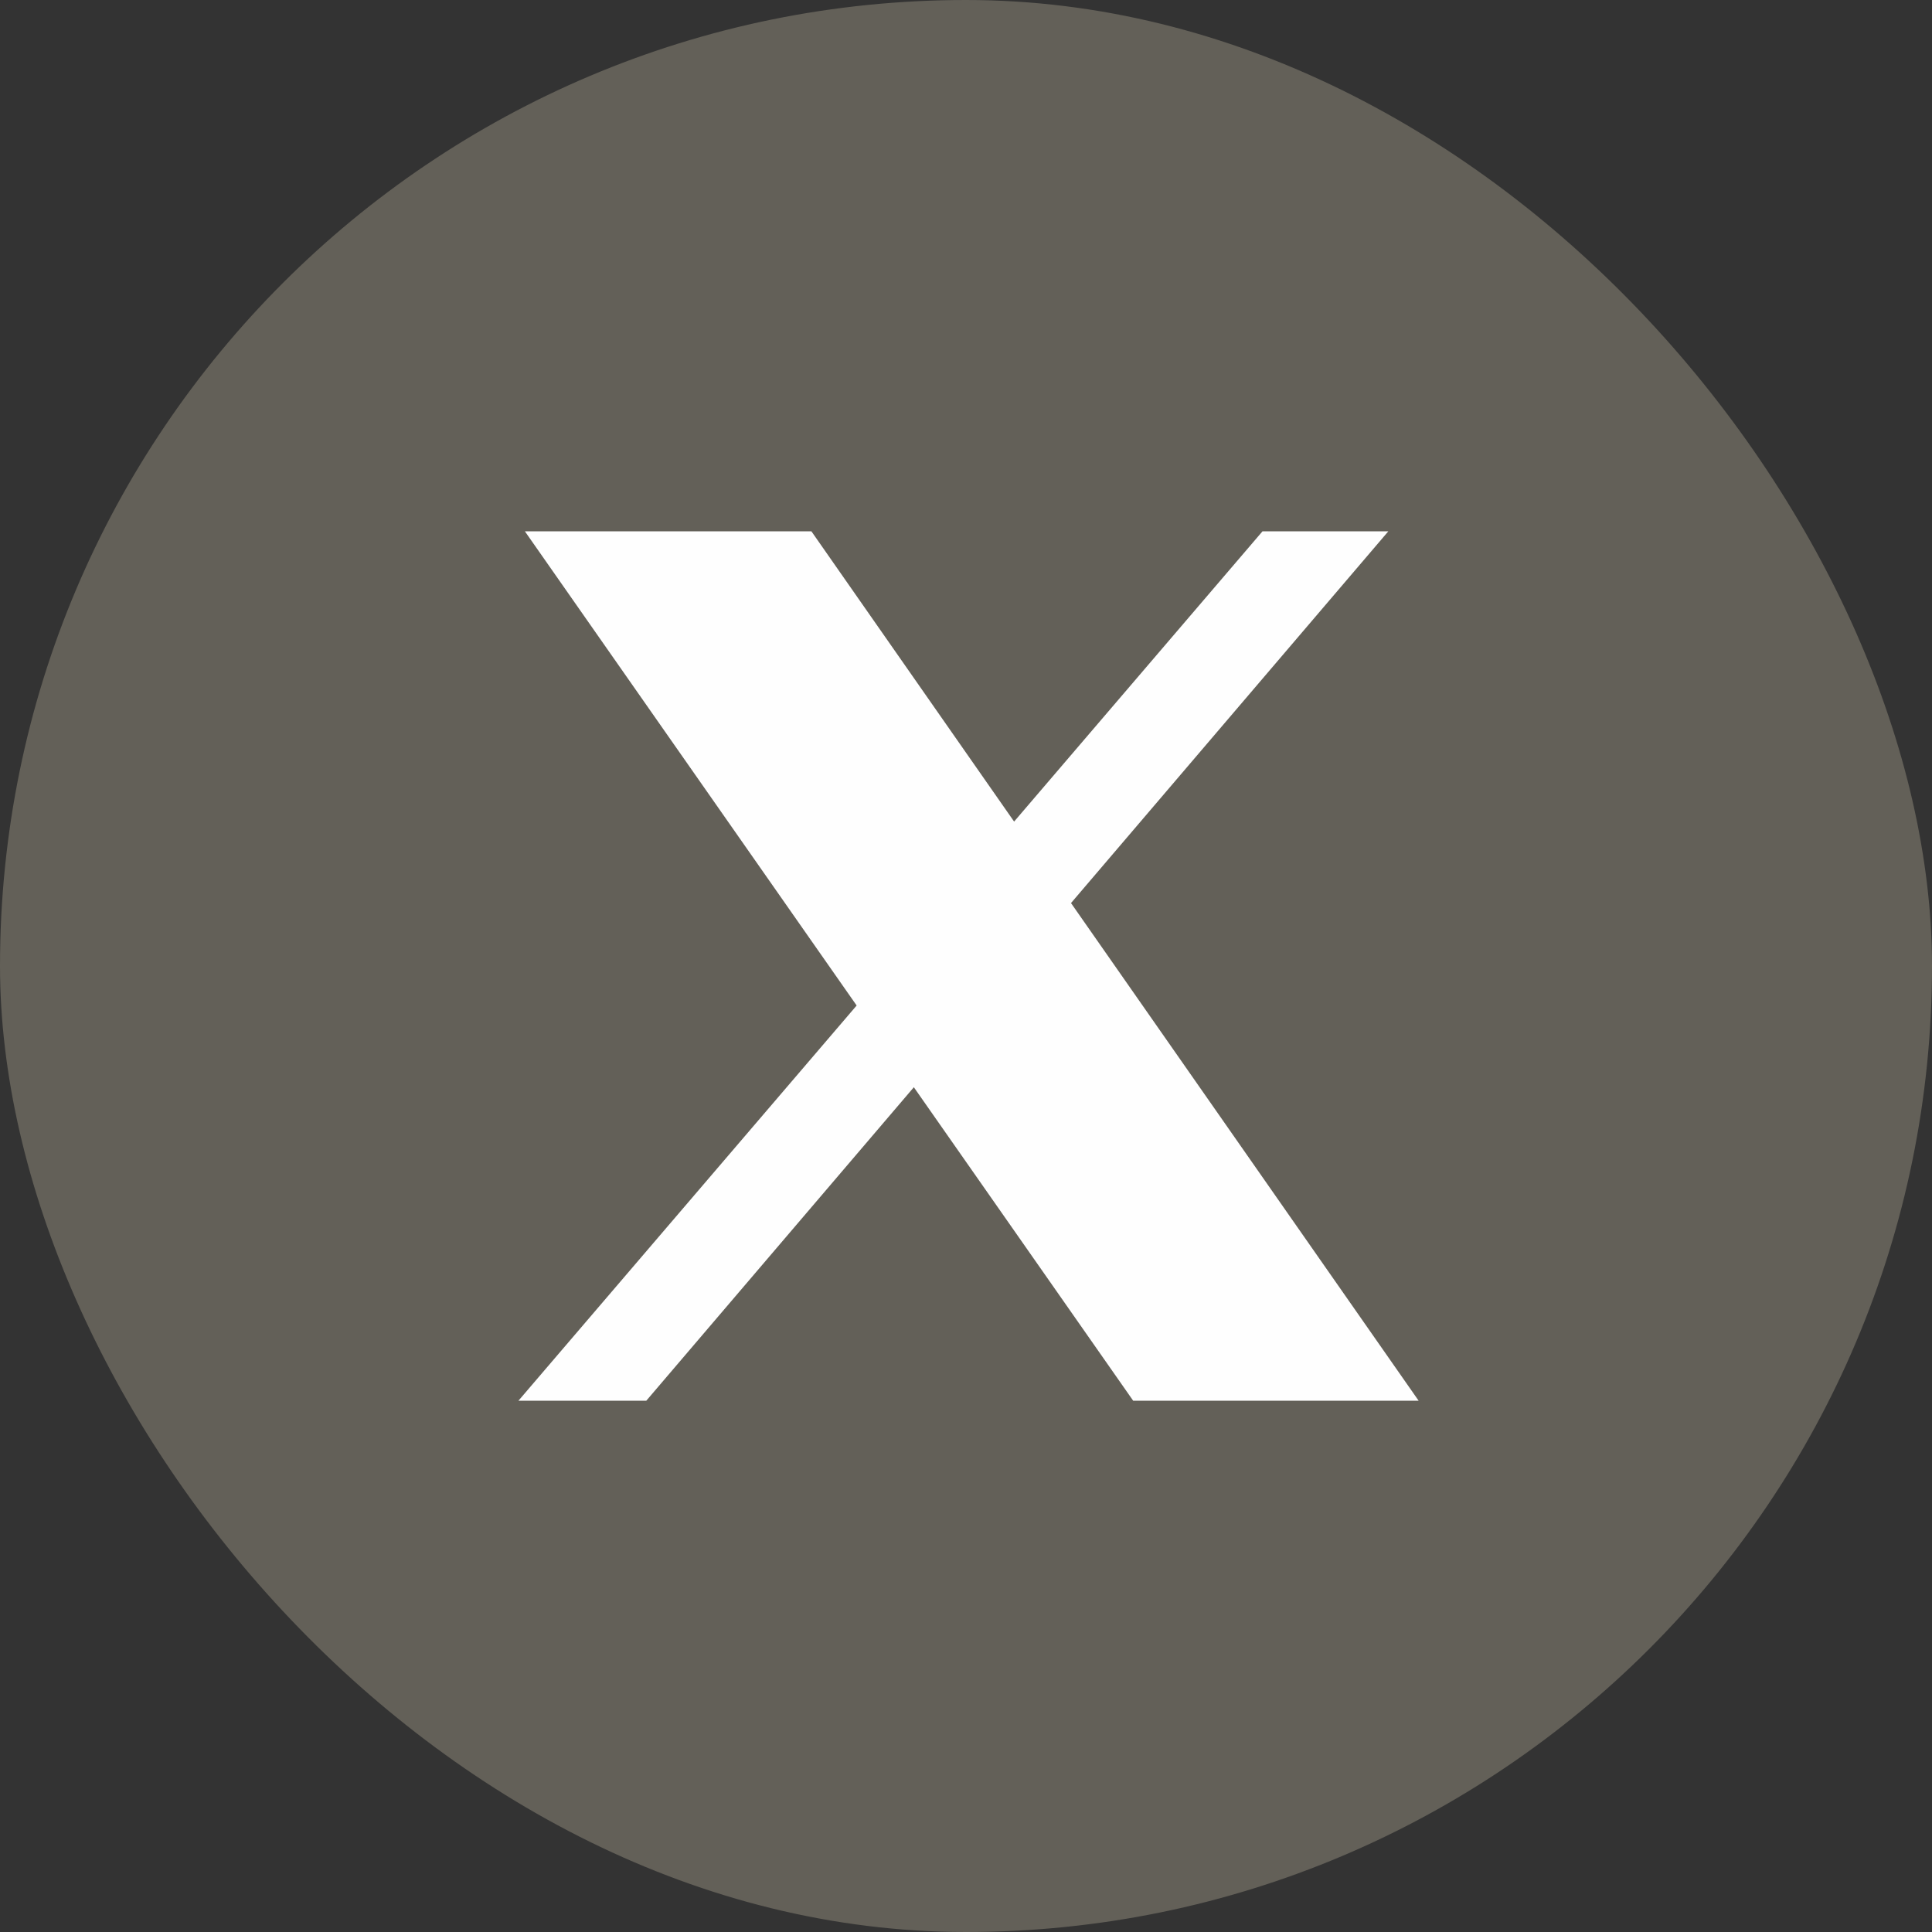 <svg width="40" height="40" viewBox="0 0 40 40" fill="none" xmlns="http://www.w3.org/2000/svg">
<rect x="0" y="0" width="40" height="40" fill="#333333" stroke="none"/>
<rect width="40" height="40" rx="20" fill="#FBEFCE" fill-opacity="0.24"/>
<path d="M10.867 11L17.736 20.818L10.734 29H13.381L18.92 22.51L23.461 29H29.371L22.174 18.697L28.744 11H26.139L20.996 17.01L16.799 11H10.867Z" fill="#FEFEFE"/>
</svg>

